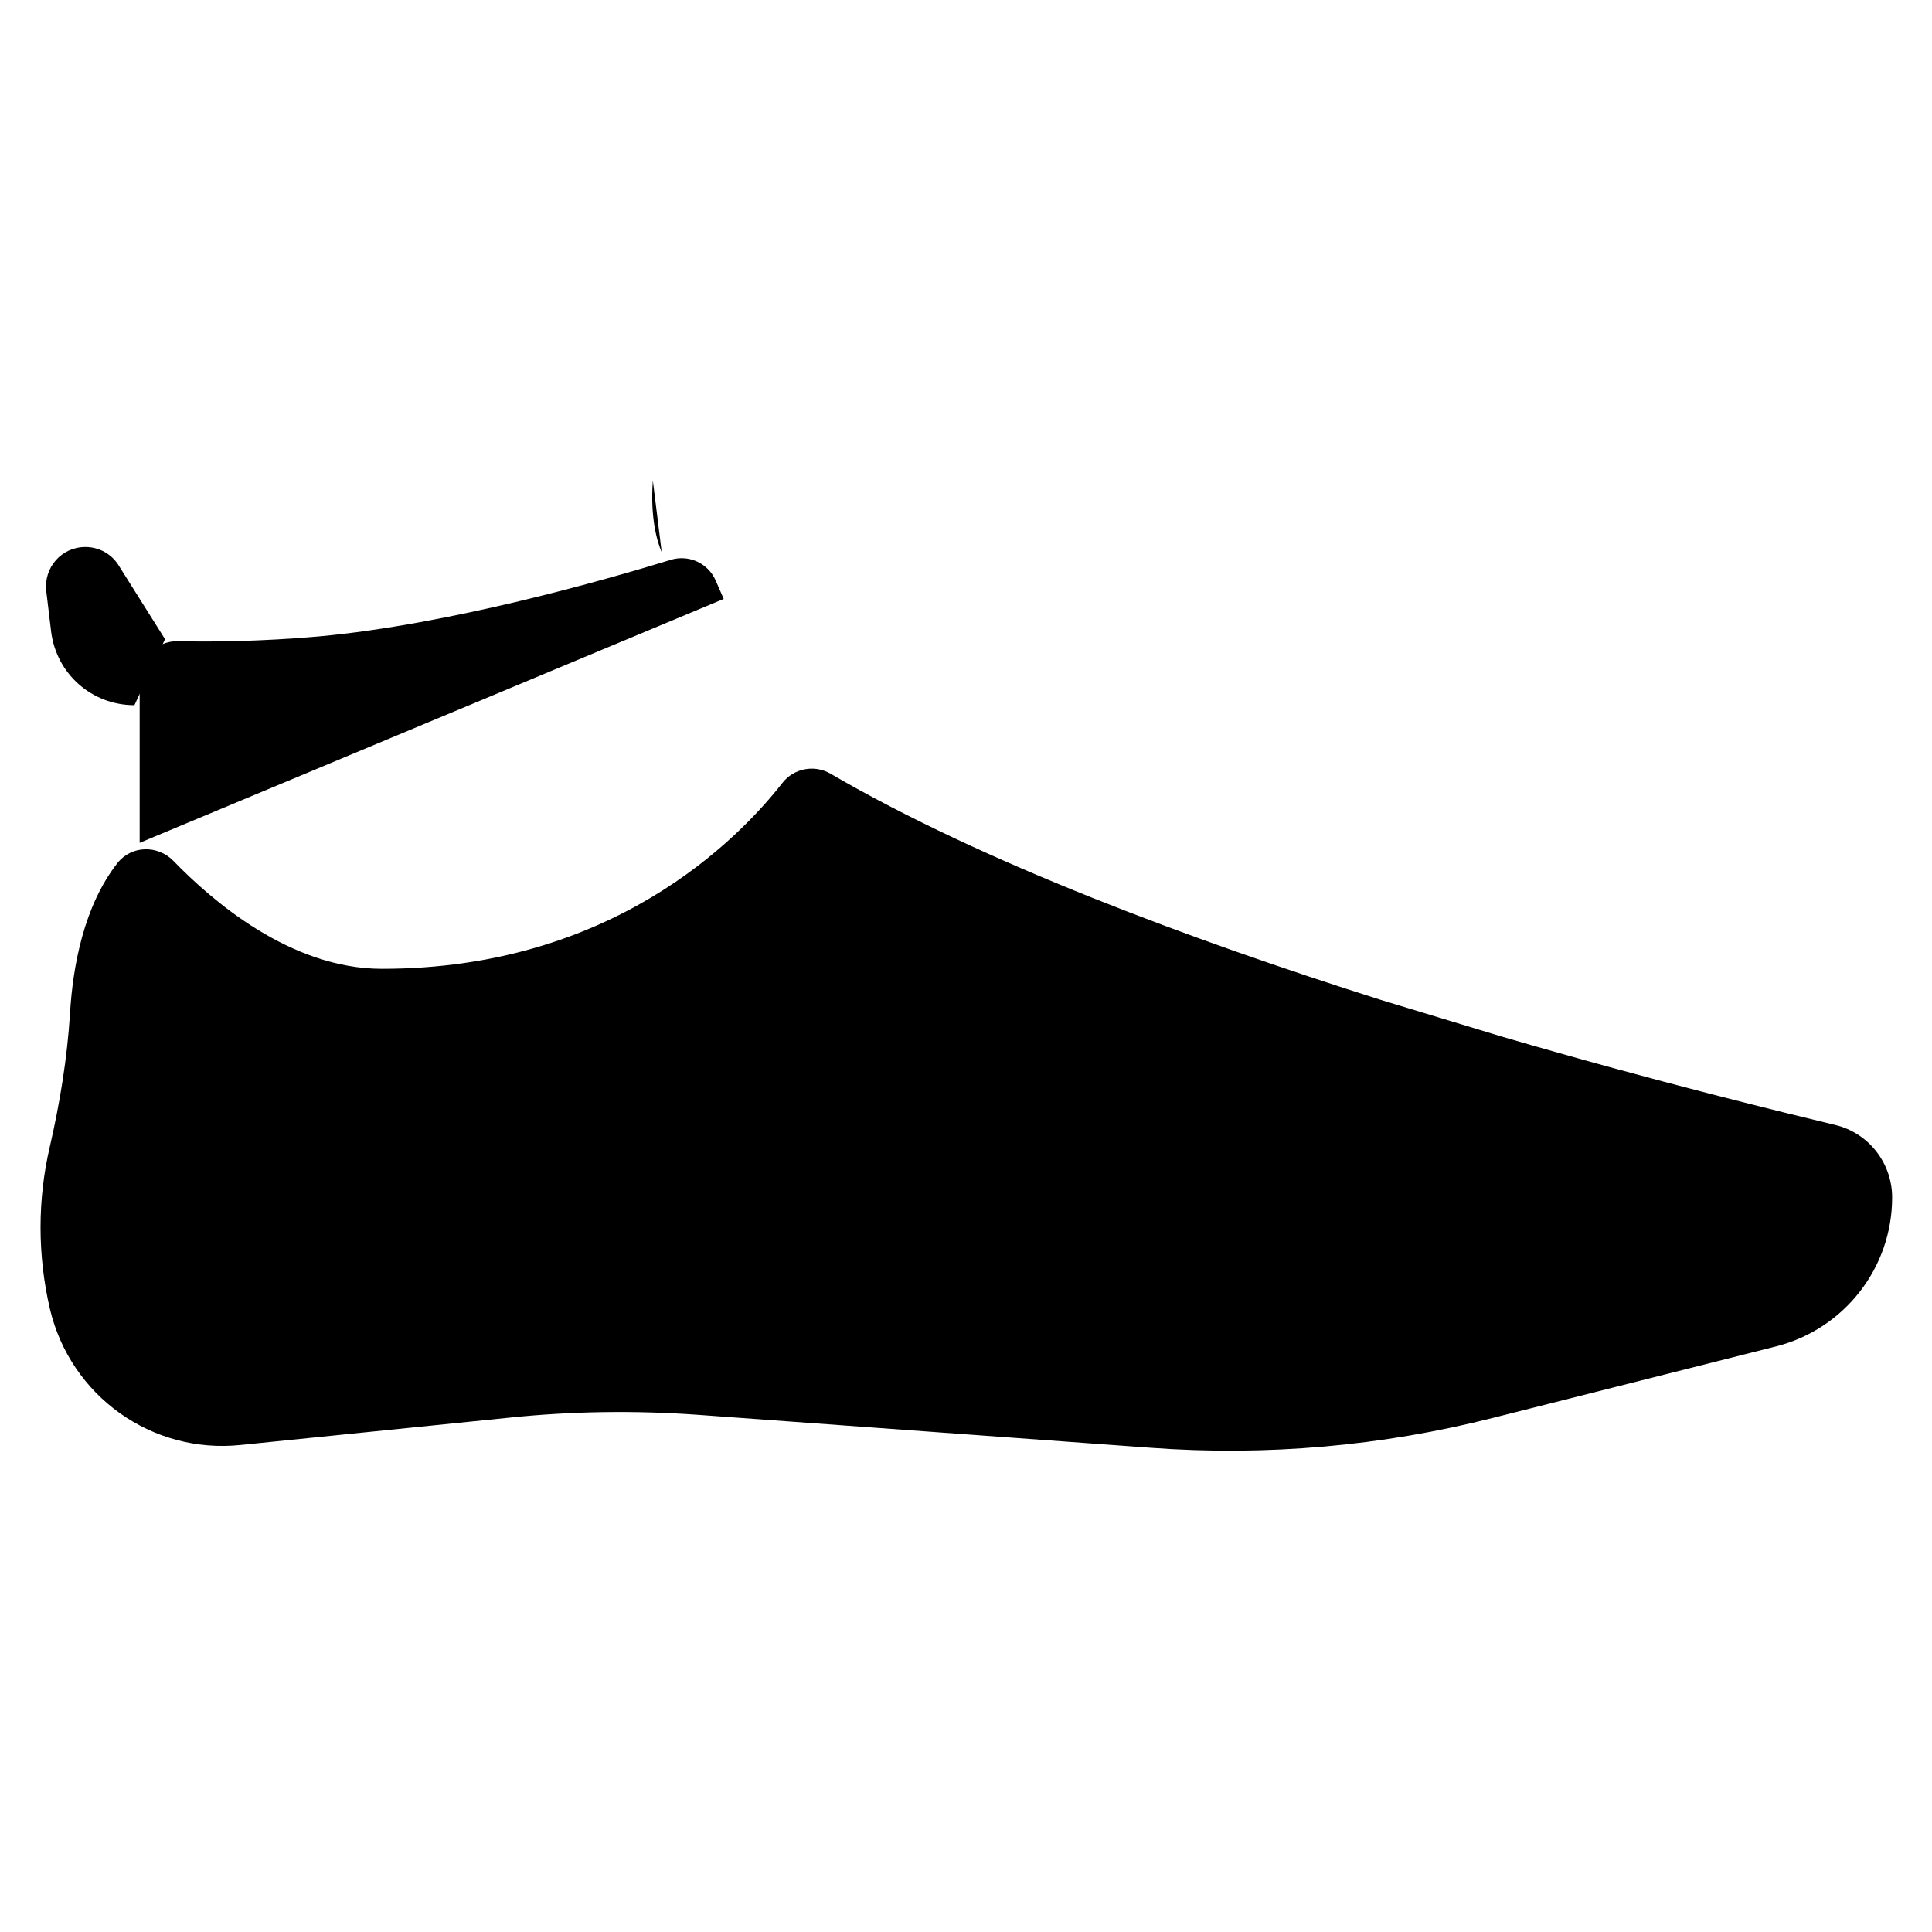 <?xml version="1.0" encoding="UTF-8"?>
<svg id="svg3108" xmlns="http://www.w3.org/2000/svg" viewBox="0 0 48 48">
  <g id="g4841">
    <path id="path4843" class="cls-1" d="m19.76,18.94l-.53-1.2"/>
  </g>
  <g id="g4847">
    <g id="g4853">
      <path id="path4855" class="cls-1" d="m17.98,14.88l-.2-.46c-.19-.43-.67-.65-1.12-.51-1.63.5-5.48,1.6-8.72,1.9-1.48.13-2.73.14-3.52.12-.52-.01-.95.41-.95.93v4.08"/>
    </g>
    <g id="g4857">
      <path id="path4859" class="cls-1" d="m6.29,16.07l.33,7"/>
    </g>
    <g id="g4861">
      <path id="path4863" class="cls-1" d="m9.34,15.71l.68,8.15"/>
    </g>
    <g id="g4865">
      <path id="path4867" class="cls-1" d="m12.24,15.26l1.33,8.04"/>
    </g>
    <g id="g4869">
      <path id="path4871" class="cls-1" d="m15.22,14.65l2.03,6.72"/>
    </g>
    <g id="g4873">
      <path id="path4875" class="cls-1" d="m16.44,13.72c-.11-.25-.29-.85-.22-1.78"/>
    </g>
    <g id="g4877">
      <path id="path4879" class="cls-1" d="m4.1,15.88l-1.15-1.83c-.18-.29-.49-.46-.83-.46-.59,0-1.04.51-.97,1.1l.12,1c.13,1.05,1.01,1.83,2.07,1.83"/>
    </g>
    <g id="g4881">
      <path id="path4883" class="cls-1" d="m34.91,33.91l-9.94-4.35"/>
    </g>
    <g id="g4885">
      <path id="path4887" class="cls-1" d="m22.08,28.3l-3.38-1.48c-.38-.17-.8-.2-1.2-.1l-9.98,2.54c-.57.14-1.16.01-1.62-.35l-3.97-3.2"/>
    </g>
    <g id="g4889">
      <path id="path4891" class="cls-1" d="m33.46,35.72c1.63-1.97,3.87-3.37,6.39-3.97,2.17-.51,4.74-1.24,6.96-2.19"/>
    </g>
    <g id="g4893">
      <path id="path4895" class="cls-1" d="m34.3,24.84c-4.7-1.49-9.88-3.41-13.67-5.62-.4-.23-.91-.13-1.19.23-1.11,1.42-4.25,4.62-9.95,4.62-2.28,0-4.23-1.7-5.18-2.68-.39-.4-1.04-.39-1.39.05-.84,1.07-1.11,2.57-1.18,3.73-.07,1.12-.25,2.22-.5,3.31-.31,1.32-.31,2.7,0,4.04.51,2.16,2.53,3.61,4.74,3.38l6.69-.68c1.55-.16,3.11-.18,4.66-.07l11.26.82c2.87.21,5.75-.04,8.53-.75l7.01-1.77c1.69-.43,2.88-1.95,2.88-3.7,0-.85-.58-1.6-1.41-1.8-1.2-.29-4.4-1.06-8.3-2.2,0,0,0,0,0,0"/>
    </g>
    <g id="g4897">
      <path id="path4899" class="cls-1" d="m1.94,33.71l8.99-.89c2.9-.29,5.82.05,8.58,1l5.3,1.82"/>
    </g>
    <g id="g4901">
      <path id="path4903" class="cls-1" d="m21.32,21.62l1.78-1.79"/>
    </g>
    <g id="g4905">
      <path id="path4907" class="cls-1" d="m23.55,22.69l1.78-1.79"/>
    </g>
    <g id="g4909">
      <path id="path4911" class="cls-1" d="m25.77,23.76l1.78-1.79"/>
    </g>
    <g id="g4913">
      <path id="path4915" class="cls-1" d="m28.04,24.75l1.78-1.79"/>
    </g>
    <g id="g4917">
      <path id="path4919" class="cls-1" d="m30.53,25.55l1.78-1.79"/>
    </g>
  </g>
</svg>